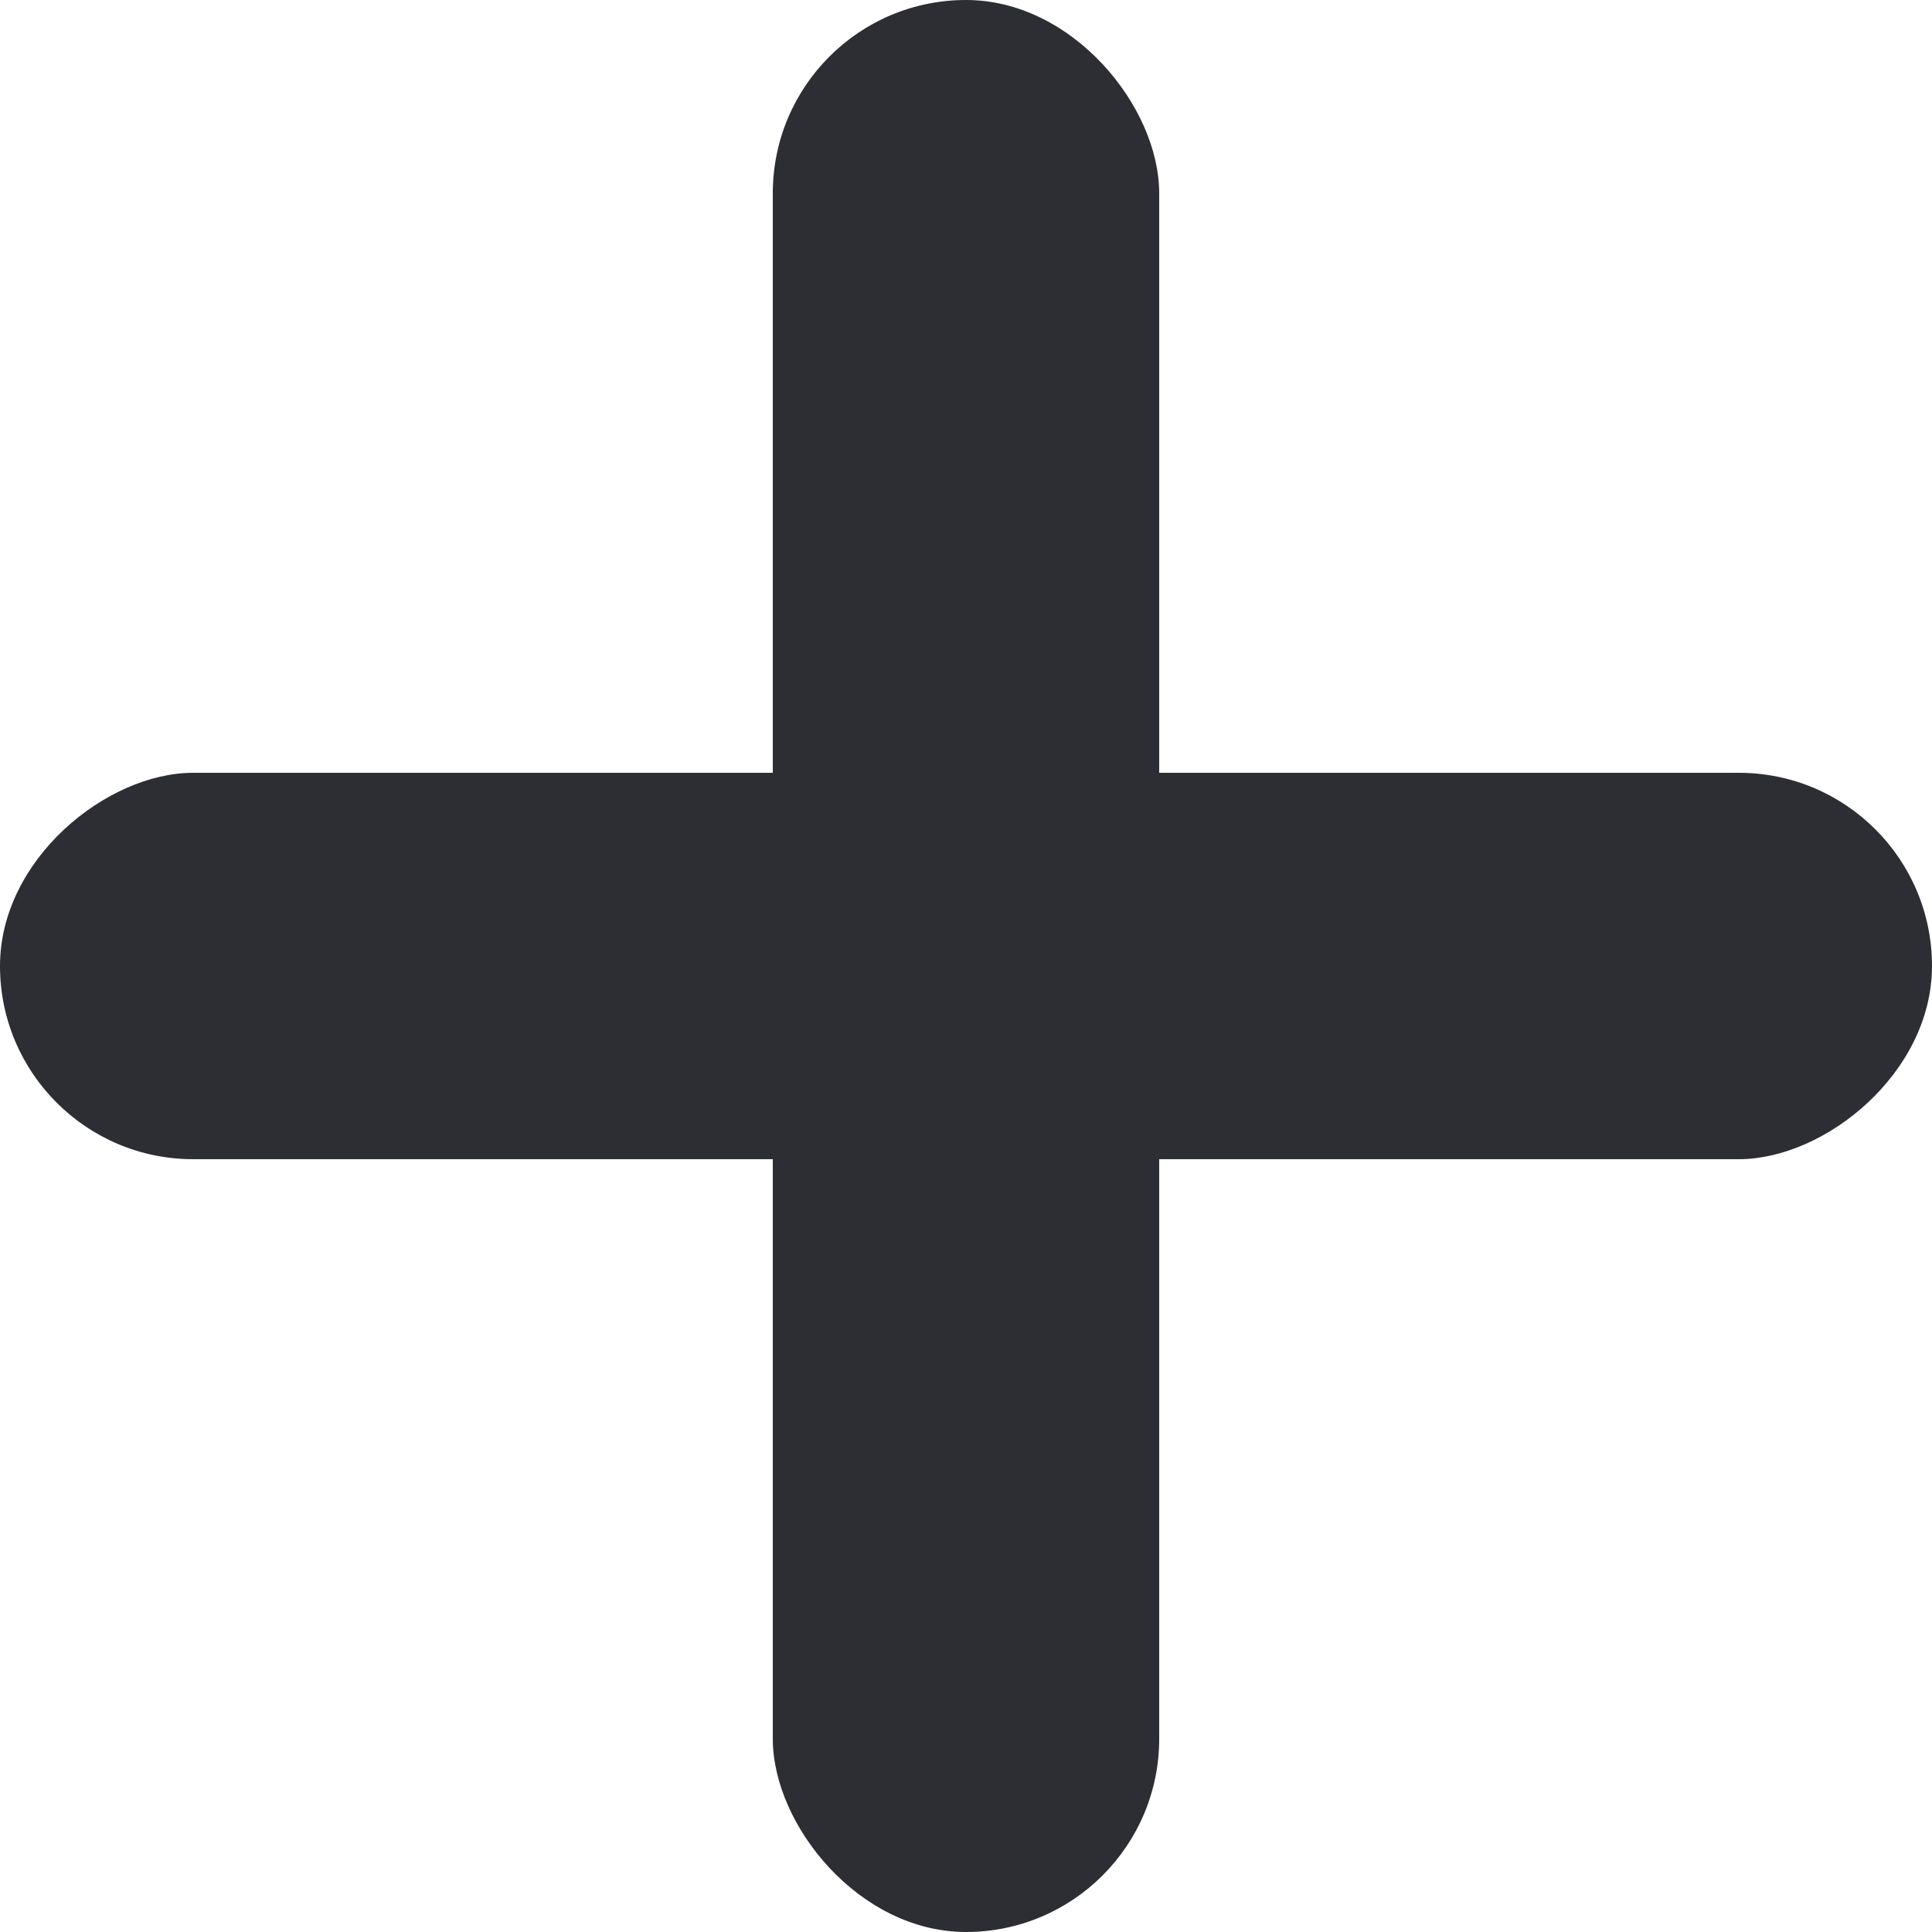 <svg width="40" height="40" viewBox="0 0 40 40" fill="none" xmlns="http://www.w3.org/2000/svg">
<rect x="16" width="8" height="40" rx="4" fill="#2D2D34"/>
<rect y="24" width="8" height="40" rx="4" transform="rotate(-90 0 24)" fill="#2D2D34"/>
</svg>
